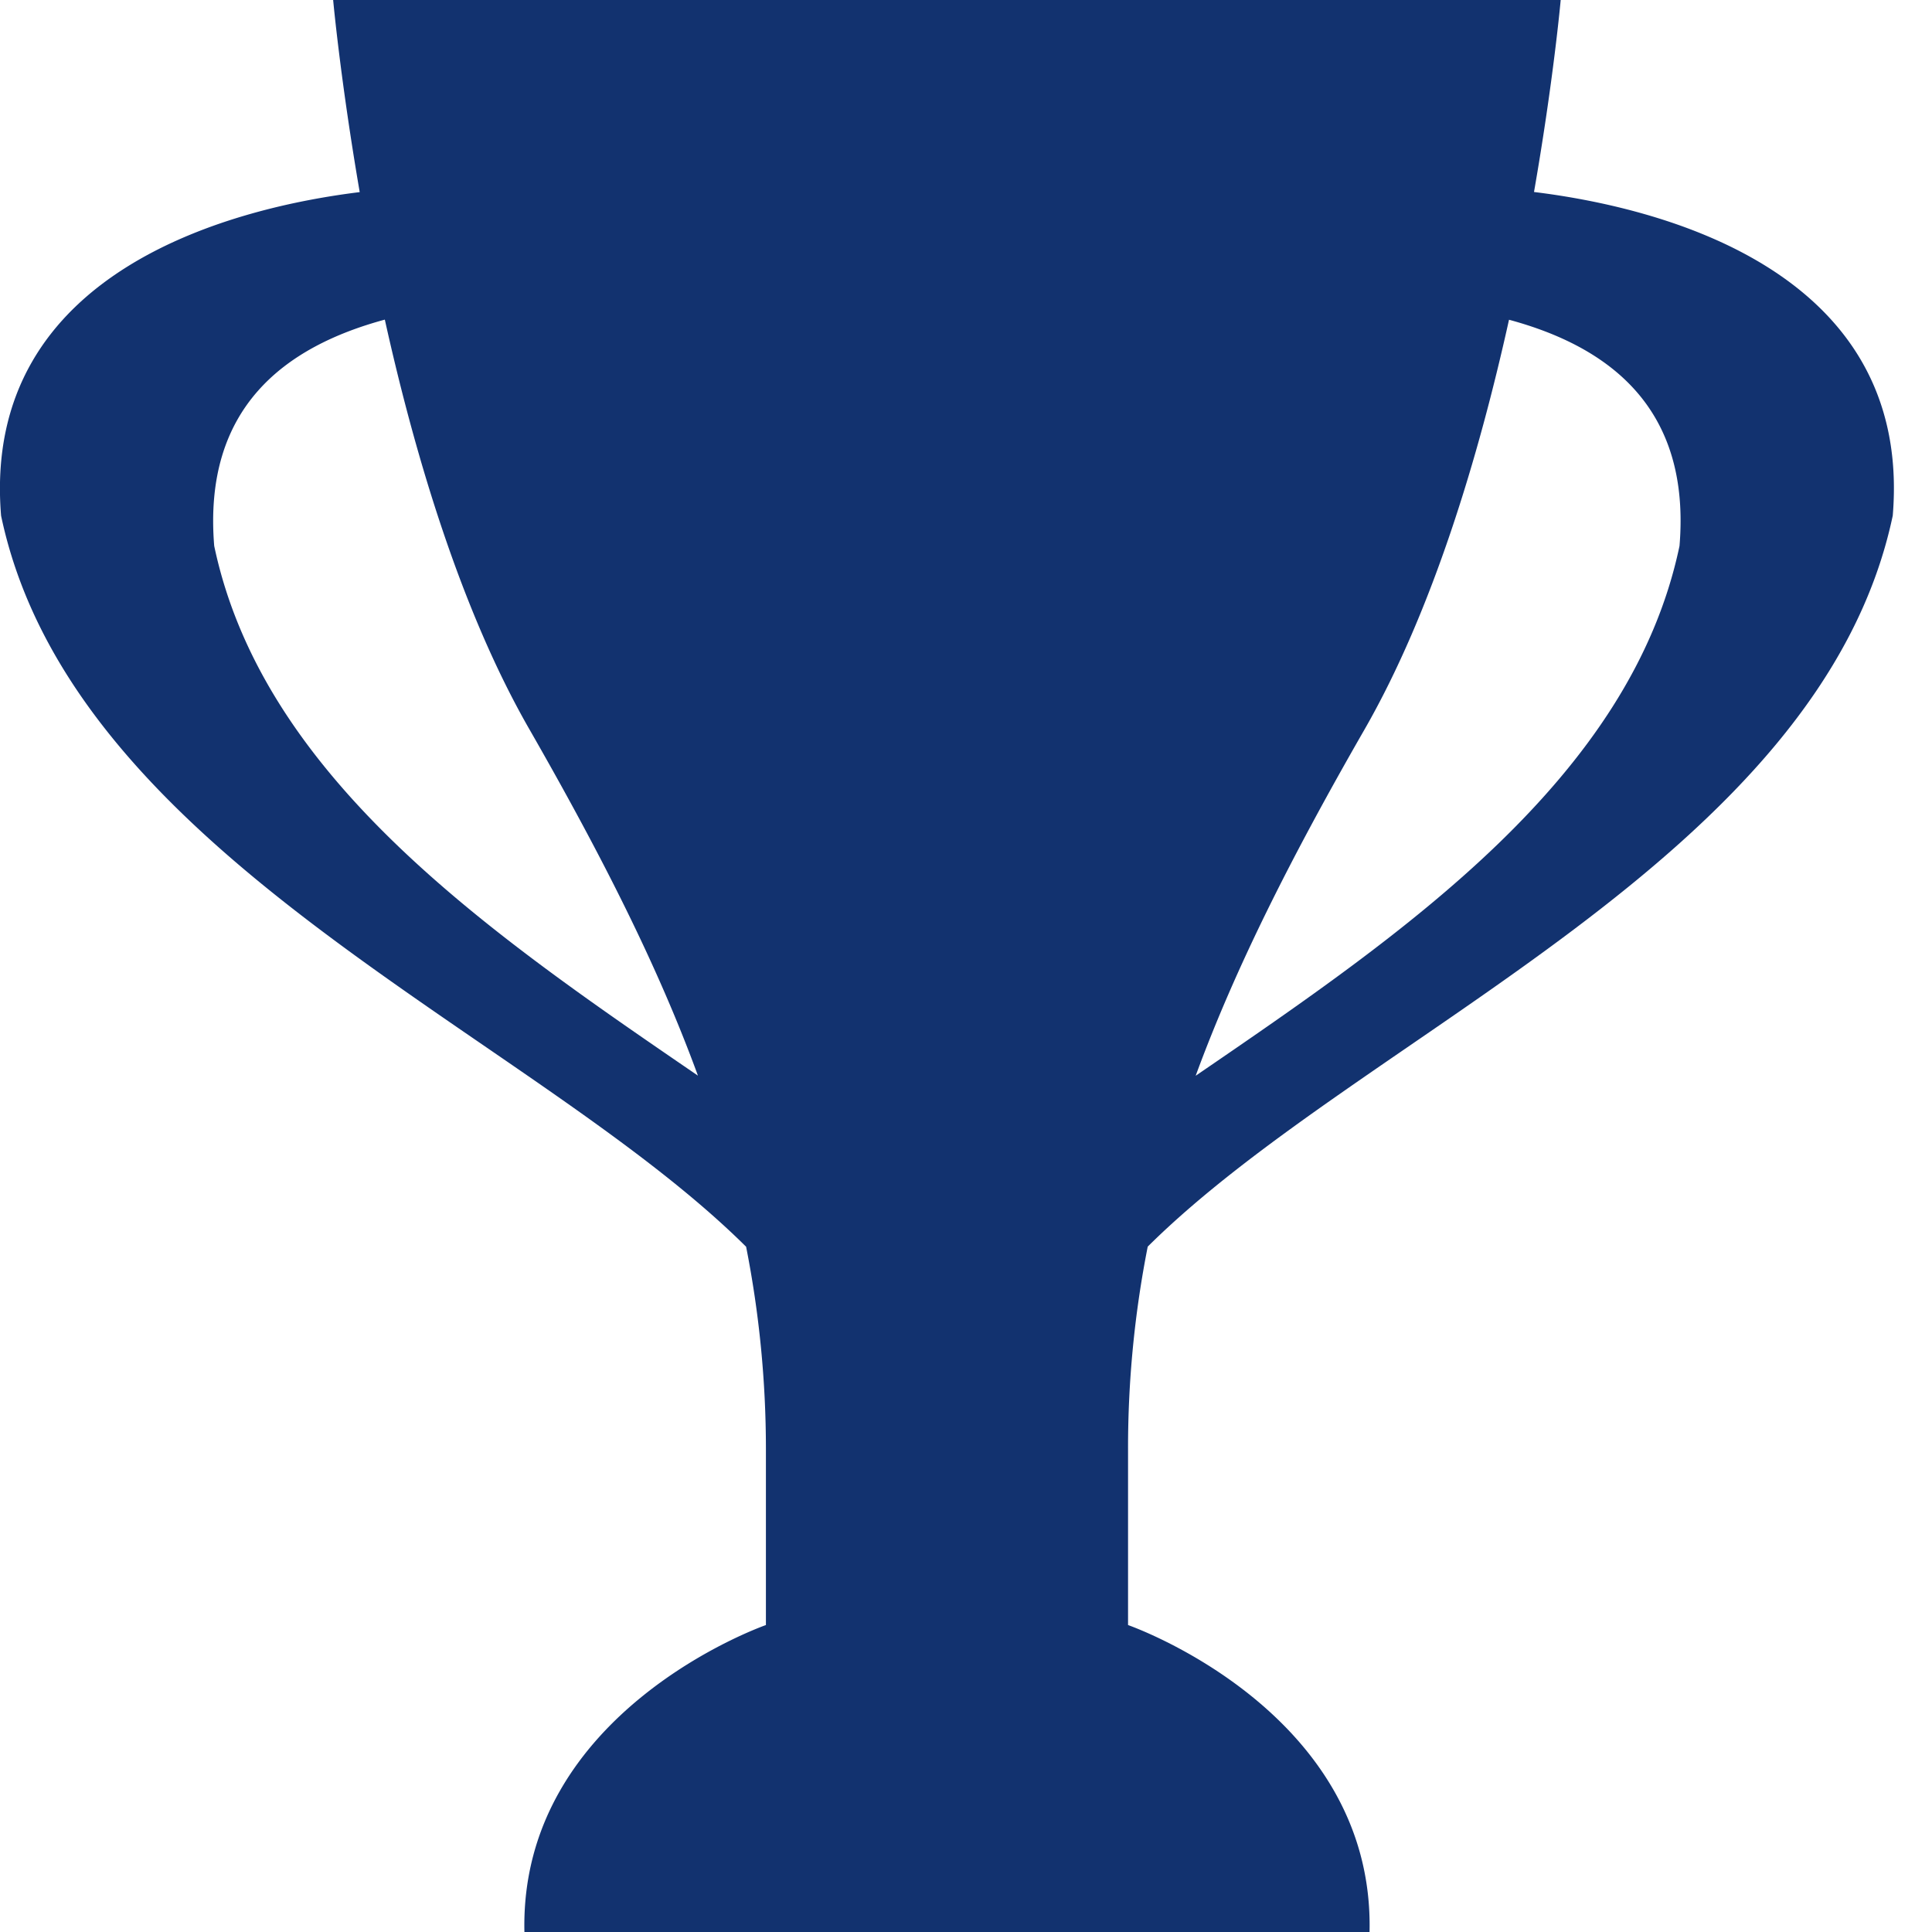 <svg xmlns="http://www.w3.org/2000/svg" width="16" height="16">
    <path fill="#12326F" d="M9.505 10.324c1.778-1.766 5.572-3.218 6.17-6.054.171-2.064-1.993-2.56-2.971-2.68.162-.929.221-1.59.221-1.59H2.759s.06.661.22 1.591c-.976.12-3.14.616-2.97 2.68.597 2.836 4.392 4.288 6.17 6.054A8.65 8.65 0 0 1 6.343 12v1.458s-2.042.709-2 2.542H11.342c.042-1.833-2-2.542-2-2.542V12a8.592 8.592 0 0 1 .163-1.676zM11.3 6.042c.565-.985.947-2.266 1.197-3.394.826.223 1.507.728 1.412 1.873-.404 1.924-2.282 3.208-4.007 4.388.328-.893.791-1.811 1.398-2.867zM1.774 4.521c-.094-1.146.586-1.65 1.413-1.874.25 1.128.632 2.409 1.198 3.394.606 1.057 1.069 1.975 1.395 2.867-1.723-1.179-3.601-2.463-4.006-4.387z"/>
</svg>
